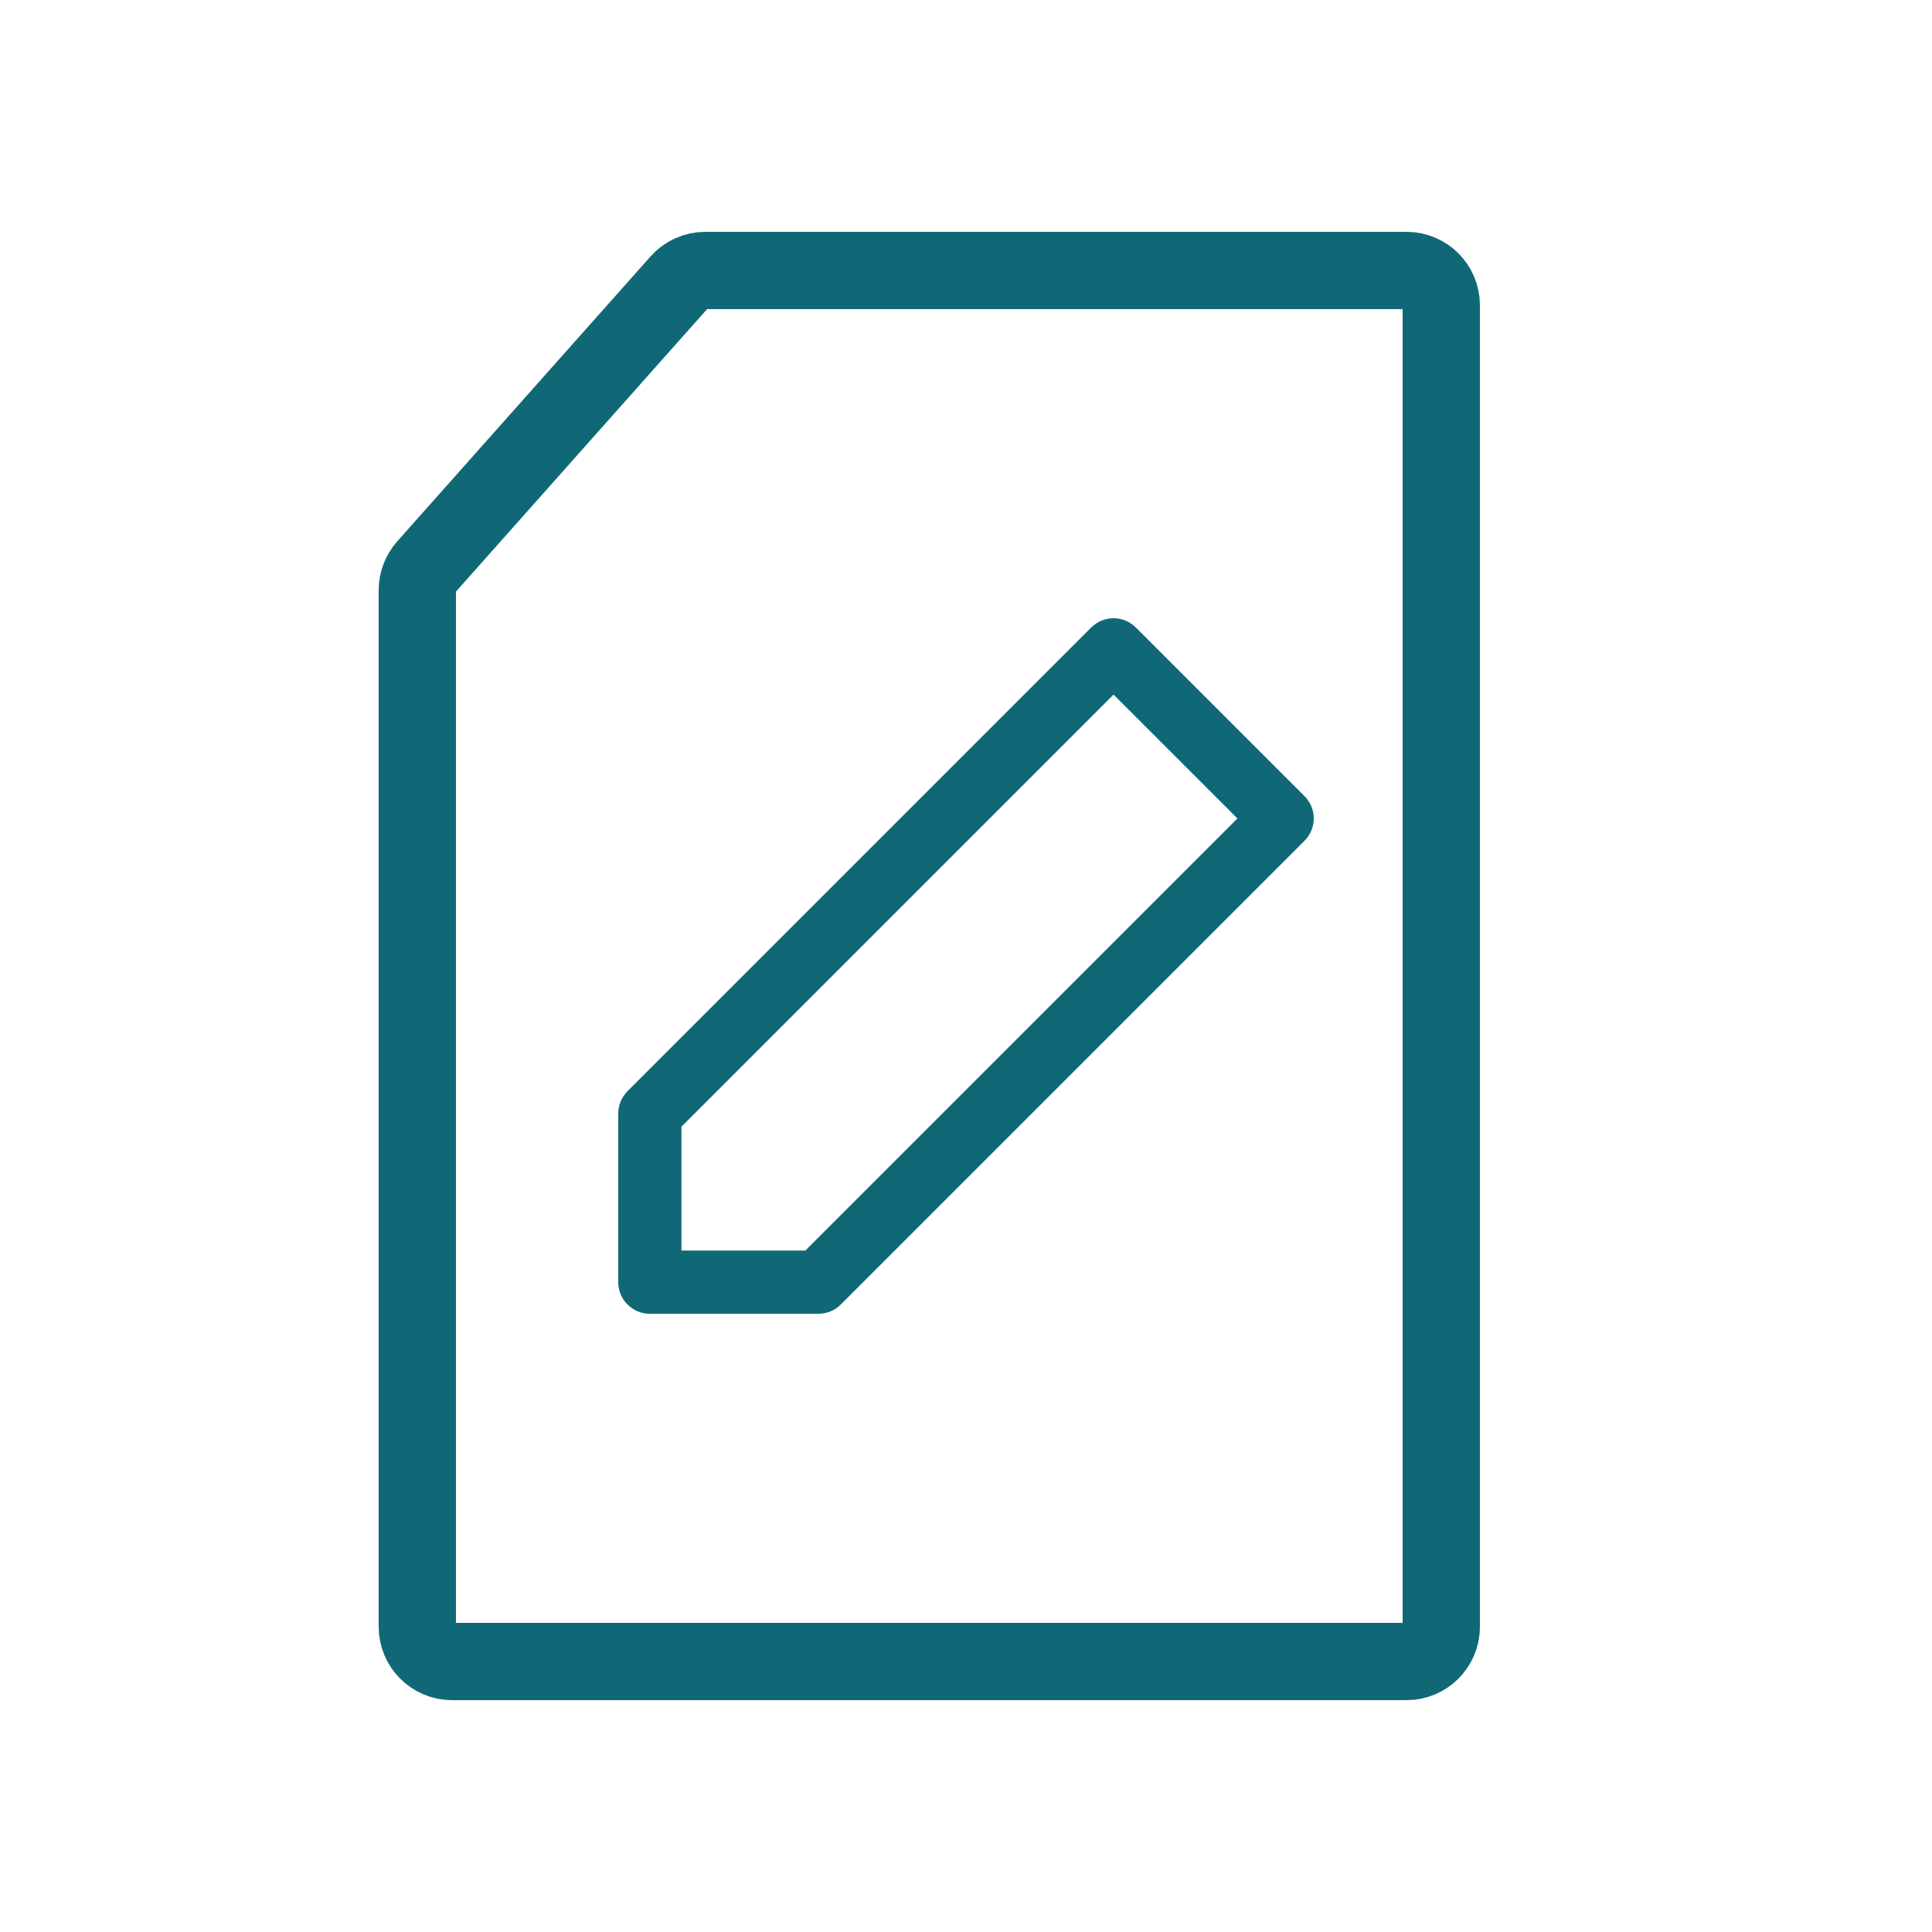 <?xml version="1.0" encoding="UTF-8"?> <svg xmlns="http://www.w3.org/2000/svg" width="25" height="25" viewBox="0 0 25 25" fill="none"><path d="M5.4 7.636C5.4 7.526 5.441 7.42 5.514 7.337L8.791 3.651C8.876 3.555 8.998 3.5 9.127 3.5H18.2C18.449 3.5 18.65 3.701 18.65 3.95V21.05C18.65 21.299 18.449 21.5 18.2 21.5H5.85C5.602 21.5 5.4 21.299 5.4 21.05V7.636Z" stroke="#106877"></path><g clip-path="url(#clip0_34_5708)"><path d="M16.88 10.302L14.698 8.12C14.539 7.96 14.28 7.96 14.12 8.12L8.12 14.12C8.043 14.197 8 14.301 8 14.409V16.591C8 16.817 8.183 17 8.409 17H10.591C10.699 17 10.803 16.957 10.88 16.88L16.88 10.88C17.04 10.72 17.04 10.461 16.88 10.302ZM10.421 16.182H8.818V14.579L14.409 8.988L16.012 10.591L10.421 16.182Z" fill="#106877"></path></g><defs><clipPath id="clip0_34_5708"><rect width="9" height="9" fill="white" transform="translate(8 8)"></rect></clipPath></defs></svg> 